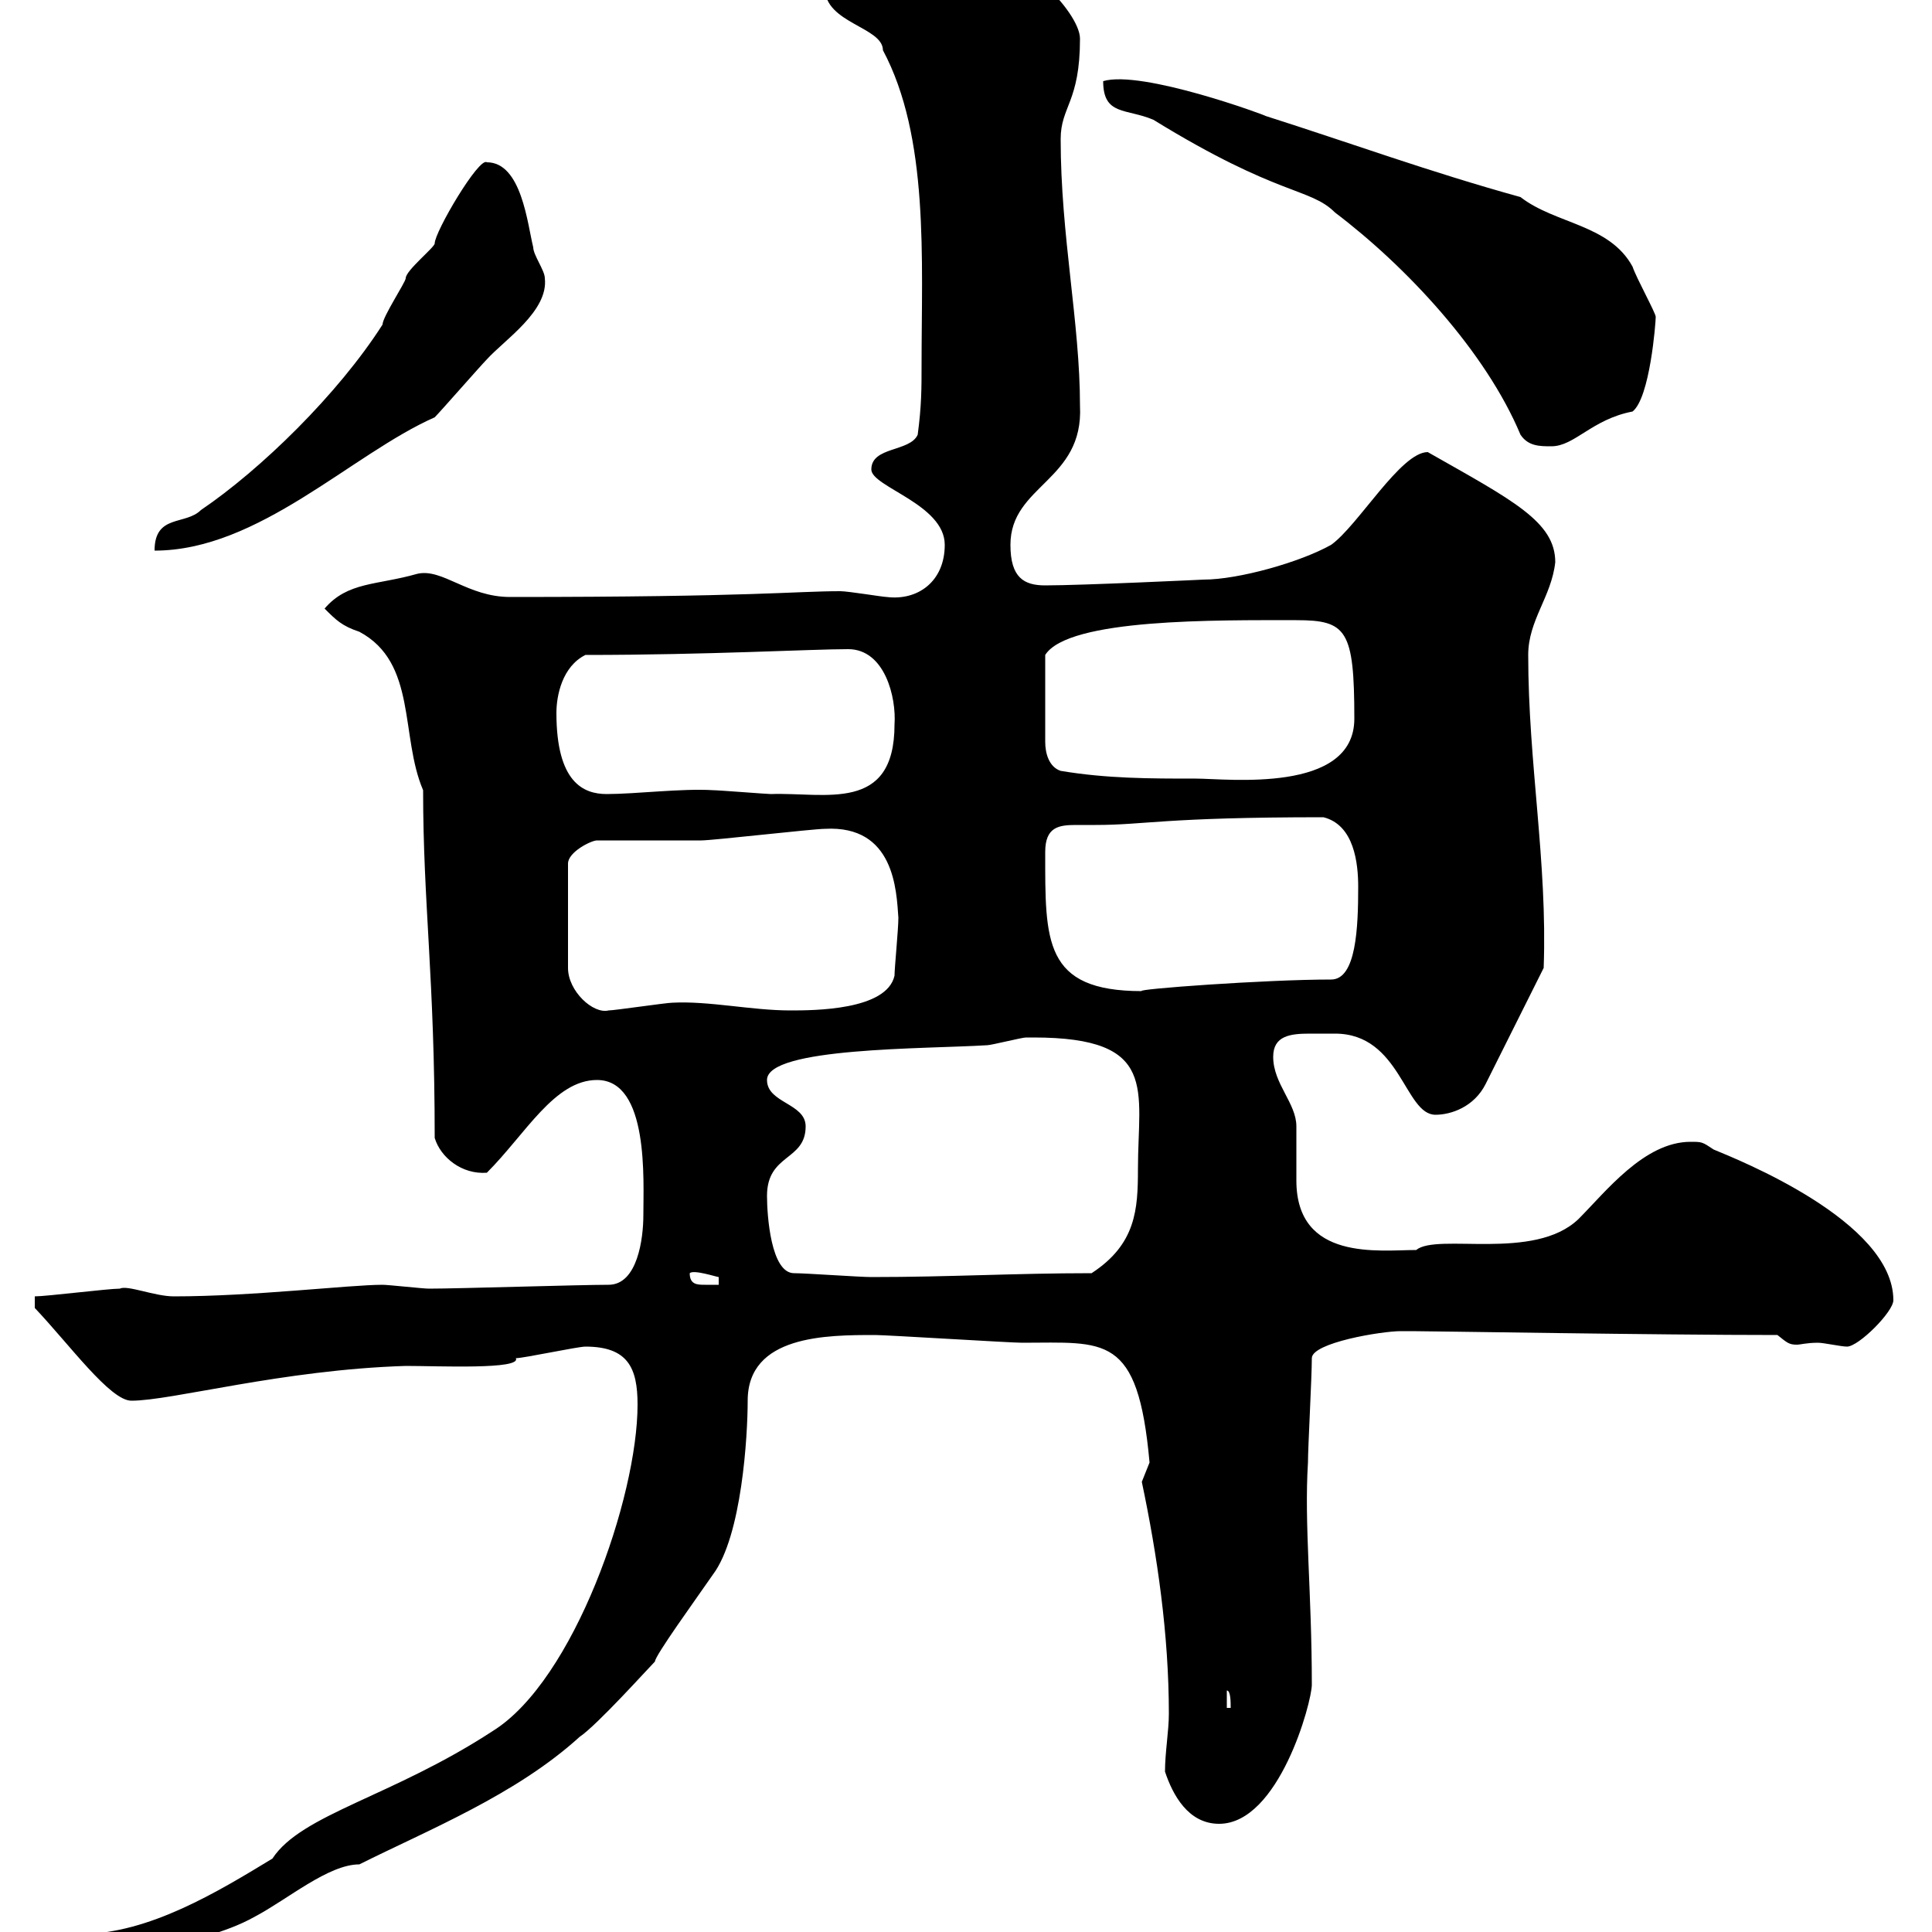 <svg xmlns="http://www.w3.org/2000/svg" xmlns:xlink="http://www.w3.org/1999/xlink" width="300" height="300"><path d="M9 303.90C9 305.70 10.80 306.60 11.40 306.60C16.80 306.60 19.50 304.80 24 303C29.40 301.20 34.80 300.30 39.60 297.60C44.70 294.90 51 289.50 55.80 289.50C66.60 284.10 80.10 278.70 90 269.70C92.70 267.90 100.80 258.90 101.70 258C101.70 257.10 108 248.40 110.70 244.50C115.20 238.50 116.10 222.90 116.10 217.50C116.10 207.30 128.40 207.30 135.90 207.30C137.70 207.30 156.90 208.50 158.70 208.50C171.60 208.50 176.70 207 178.50 227.10C178.50 227.10 177.30 230.10 177.30 230.10C179.70 241.50 181.50 253.80 181.50 266.10C181.50 268.80 180.90 272.10 180.90 275.10C182.10 278.70 184.50 283.20 189.30 283.20C198.60 283.20 203.70 264.30 203.70 261.60C203.70 247.20 202.50 236.70 203.10 227.10C203.10 224.70 203.70 213.90 203.70 210.90C203.70 208.50 214.50 206.70 217.50 206.70C217.50 206.70 219.30 206.70 219.30 206.70C222.30 206.70 257.40 207.30 276 207.30C277.50 208.50 277.80 208.80 279 208.80C279.60 208.80 280.50 208.50 282.30 208.50C283.20 208.50 285.90 209.10 286.80 209.10C288.60 209.10 294 203.70 294 201.90C294 189.60 269.70 180 266.10 178.50C264.30 177.30 264.30 177.30 262.50 177.30C255.30 177.30 249.30 185.10 245.10 189.30C238.20 195.90 223.20 191.40 219.90 194.10C214.20 194.10 201.30 195.90 201.30 183.30C201.30 182.10 201.30 175.50 201.30 174.90C201.30 171.30 197.70 168.30 197.70 164.10C197.70 160.80 200.40 160.50 203.40 160.50C204.90 160.50 206.10 160.50 207.30 160.50C217.50 160.50 218.10 173.10 222.90 173.10C225.30 173.10 228.90 171.90 230.70 168.30L239.70 150.30C240.30 133.80 237.30 118.50 237.30 101.70C237.30 96.30 240.90 92.70 241.50 87.30C241.50 81 234.90 77.70 221.70 70.20C217.50 70.20 210.90 81.60 206.70 84.60C201.90 87.30 192.30 90 186.90 90C186.90 90 168 90.90 162.30 90.90C159 90.90 156.90 89.70 156.90 84.60C156.90 75.30 168.30 74.70 167.70 63C167.70 50.10 164.70 36.60 164.70 21.60C164.70 16.50 167.70 15.90 167.70 6C167.70 1.80 157.50-8.70 151.50-6.60C149.70-6.60 137.70-3.60 135.90-3.60C132.30-3.60 128.10-4.50 128.10-1.80C128.10 3.60 137.10 4.20 137.10 7.80C144.30 21.30 143.10 40.20 143.10 56.70C143.10 60.30 143.10 63 142.50 67.50C141.30 70.20 135.30 69.30 135.30 72.90C135.30 75.60 146.70 78.30 146.70 84.60C146.70 90.30 142.50 93.30 137.70 92.70C137.10 92.70 131.70 91.80 130.50 91.80C123.30 91.80 117.30 92.70 79.20 92.70C72.60 92.70 68.70 88.20 64.80 89.10C58.50 90.90 54 90.30 50.40 94.50C52.20 96.30 53.10 97.20 55.80 98.10C64.80 102.90 62.10 114.30 65.70 122.70C65.70 140.40 67.50 151.80 67.50 176.70C68.40 179.70 71.70 182.40 75.60 182.10C81.60 176.10 86.10 167.70 92.70 167.70C100.80 167.70 99.90 183.30 99.90 188.70C99.90 192.30 99 199.50 94.50 199.50C90 199.50 71.10 200.10 66.60 200.10C65.70 200.10 60.30 199.50 59.40 199.50C54.30 199.50 39.30 201.30 27 201.30C24 201.30 19.80 199.50 18.60 200.10C16.80 200.10 7.20 201.30 5.40 201.30L5.40 203.10C10.80 208.80 17.10 217.50 20.40 217.50C26.70 217.50 43.80 212.70 63 212.10C68.10 212.10 81 212.70 80.10 210.90C81.30 210.90 89.70 209.10 90.90 209.10C97.50 209.10 99 212.40 99 218.10C99 232.50 89.10 261 76.50 268.80C60.90 279 46.80 281.70 42.30 288.60C33.90 293.70 23.10 300.30 12.60 300.30C12.60 300.30 9.60 303 9 303.90ZM190.50 262.50C191.10 262.50 191.10 264.30 191.10 265.20L190.50 265.20ZM107.10 197.70C107.70 197.10 111.30 198.30 111.60 198.30L111.60 199.50C110.70 199.50 110.10 199.50 109.50 199.50C108.30 199.50 107.10 199.50 107.10 197.70ZM123.30 197.70C119.70 197.70 119.10 188.70 119.10 185.70C119.10 179.10 125.10 180.30 125.10 174.90C125.10 171.30 119.10 171.30 119.10 167.70C119.10 162.60 143.70 162.90 153.30 162.30C153.90 162.30 158.70 161.10 159.30 161.10C160.50 161.10 160.50 161.10 160.50 161.10C180 161.10 176.70 169.20 176.70 181.50C176.70 187.80 176.40 193.20 169.50 197.70C157.50 197.70 147.60 198.30 135.30 198.30C133.50 198.30 125.10 197.70 123.30 197.70ZM92.70 130.50C95.40 130.50 106.20 130.50 108.90 130.50C110.70 130.50 126.30 128.70 128.10 128.70C138.90 128.10 139.20 138.30 139.50 142.50C139.50 144.30 138.90 150.30 138.90 151.50C137.70 156.90 126.30 156.90 122.70 156.90C116.70 156.90 110.10 155.40 104.40 155.70C103.50 155.70 95.40 156.90 94.50 156.90C92.10 157.50 88.20 153.90 88.20 150.30L88.20 134.10C88.20 132.30 91.80 130.50 92.70 130.50ZM162.30 132.30C162.30 128.40 164.40 128.10 167.10 128.10C168 128.10 169.20 128.10 170.10 128.10C177.90 128.10 180.60 126.90 205.50 126.90C210.30 128.10 210.90 134.10 210.90 137.70C210.90 144 210.60 152.10 206.70 152.10C196.50 152.10 176.10 153.60 177.30 153.90C162 153.90 162.30 146.10 162.30 132.30ZM86.40 110.70C86.40 108 87.30 103.50 90.90 101.70C109.80 101.70 126 100.80 131.70 100.80C137.40 100.80 139.20 108.30 138.90 112.50C138.90 126.30 128.10 123 119.70 123.30C119.10 123.30 111.60 122.70 110.70 122.70C105.90 122.40 98.70 123.30 94.20 123.30C90.60 123.30 86.40 121.50 86.40 110.70ZM164.70 119.70C162.90 119.10 162.30 117 162.30 115.20L162.30 101.70C165.90 96 189 96.30 201.30 96.30C209.10 96.30 210.30 97.80 210.30 111.60C210.30 123.30 190.50 120.90 185.70 120.90C178.50 120.90 171.90 120.90 164.70 119.70ZM75.60 25.20C74.40 24.30 67.50 36 67.50 37.80C67.50 38.40 63 42 63 43.20C63 43.80 59.40 49.20 59.40 50.40C52.50 61.20 40.50 72.90 31.20 79.20C28.80 81.60 24 79.80 24 85.50C40.20 85.50 54.60 70.50 67.50 64.80C68.40 63.90 74.70 56.70 75.60 55.80C78.30 52.80 85.20 48.30 84.60 43.20C84.60 42 82.80 39.60 82.80 38.40C81.90 34.80 81 25.20 75.60 25.20ZM171.30 12.60C171.30 18 174.90 16.80 179.10 18.60C198.60 30.60 203.40 29.10 207.30 33C218.40 41.40 230.70 54.60 236.10 67.50C237.30 69.30 239.10 69.30 240.90 69.30C244.50 69.30 247.20 65.10 253.50 63.90C256.20 61.80 257.10 50.10 257.10 49.20C257.10 48.60 254.10 43.20 253.50 41.40C249.90 34.80 241.50 34.80 236.10 30.60C222 26.70 209.70 22.20 196.50 18C196.80 18 177.30 10.80 171.30 12.60Z"/></svg>